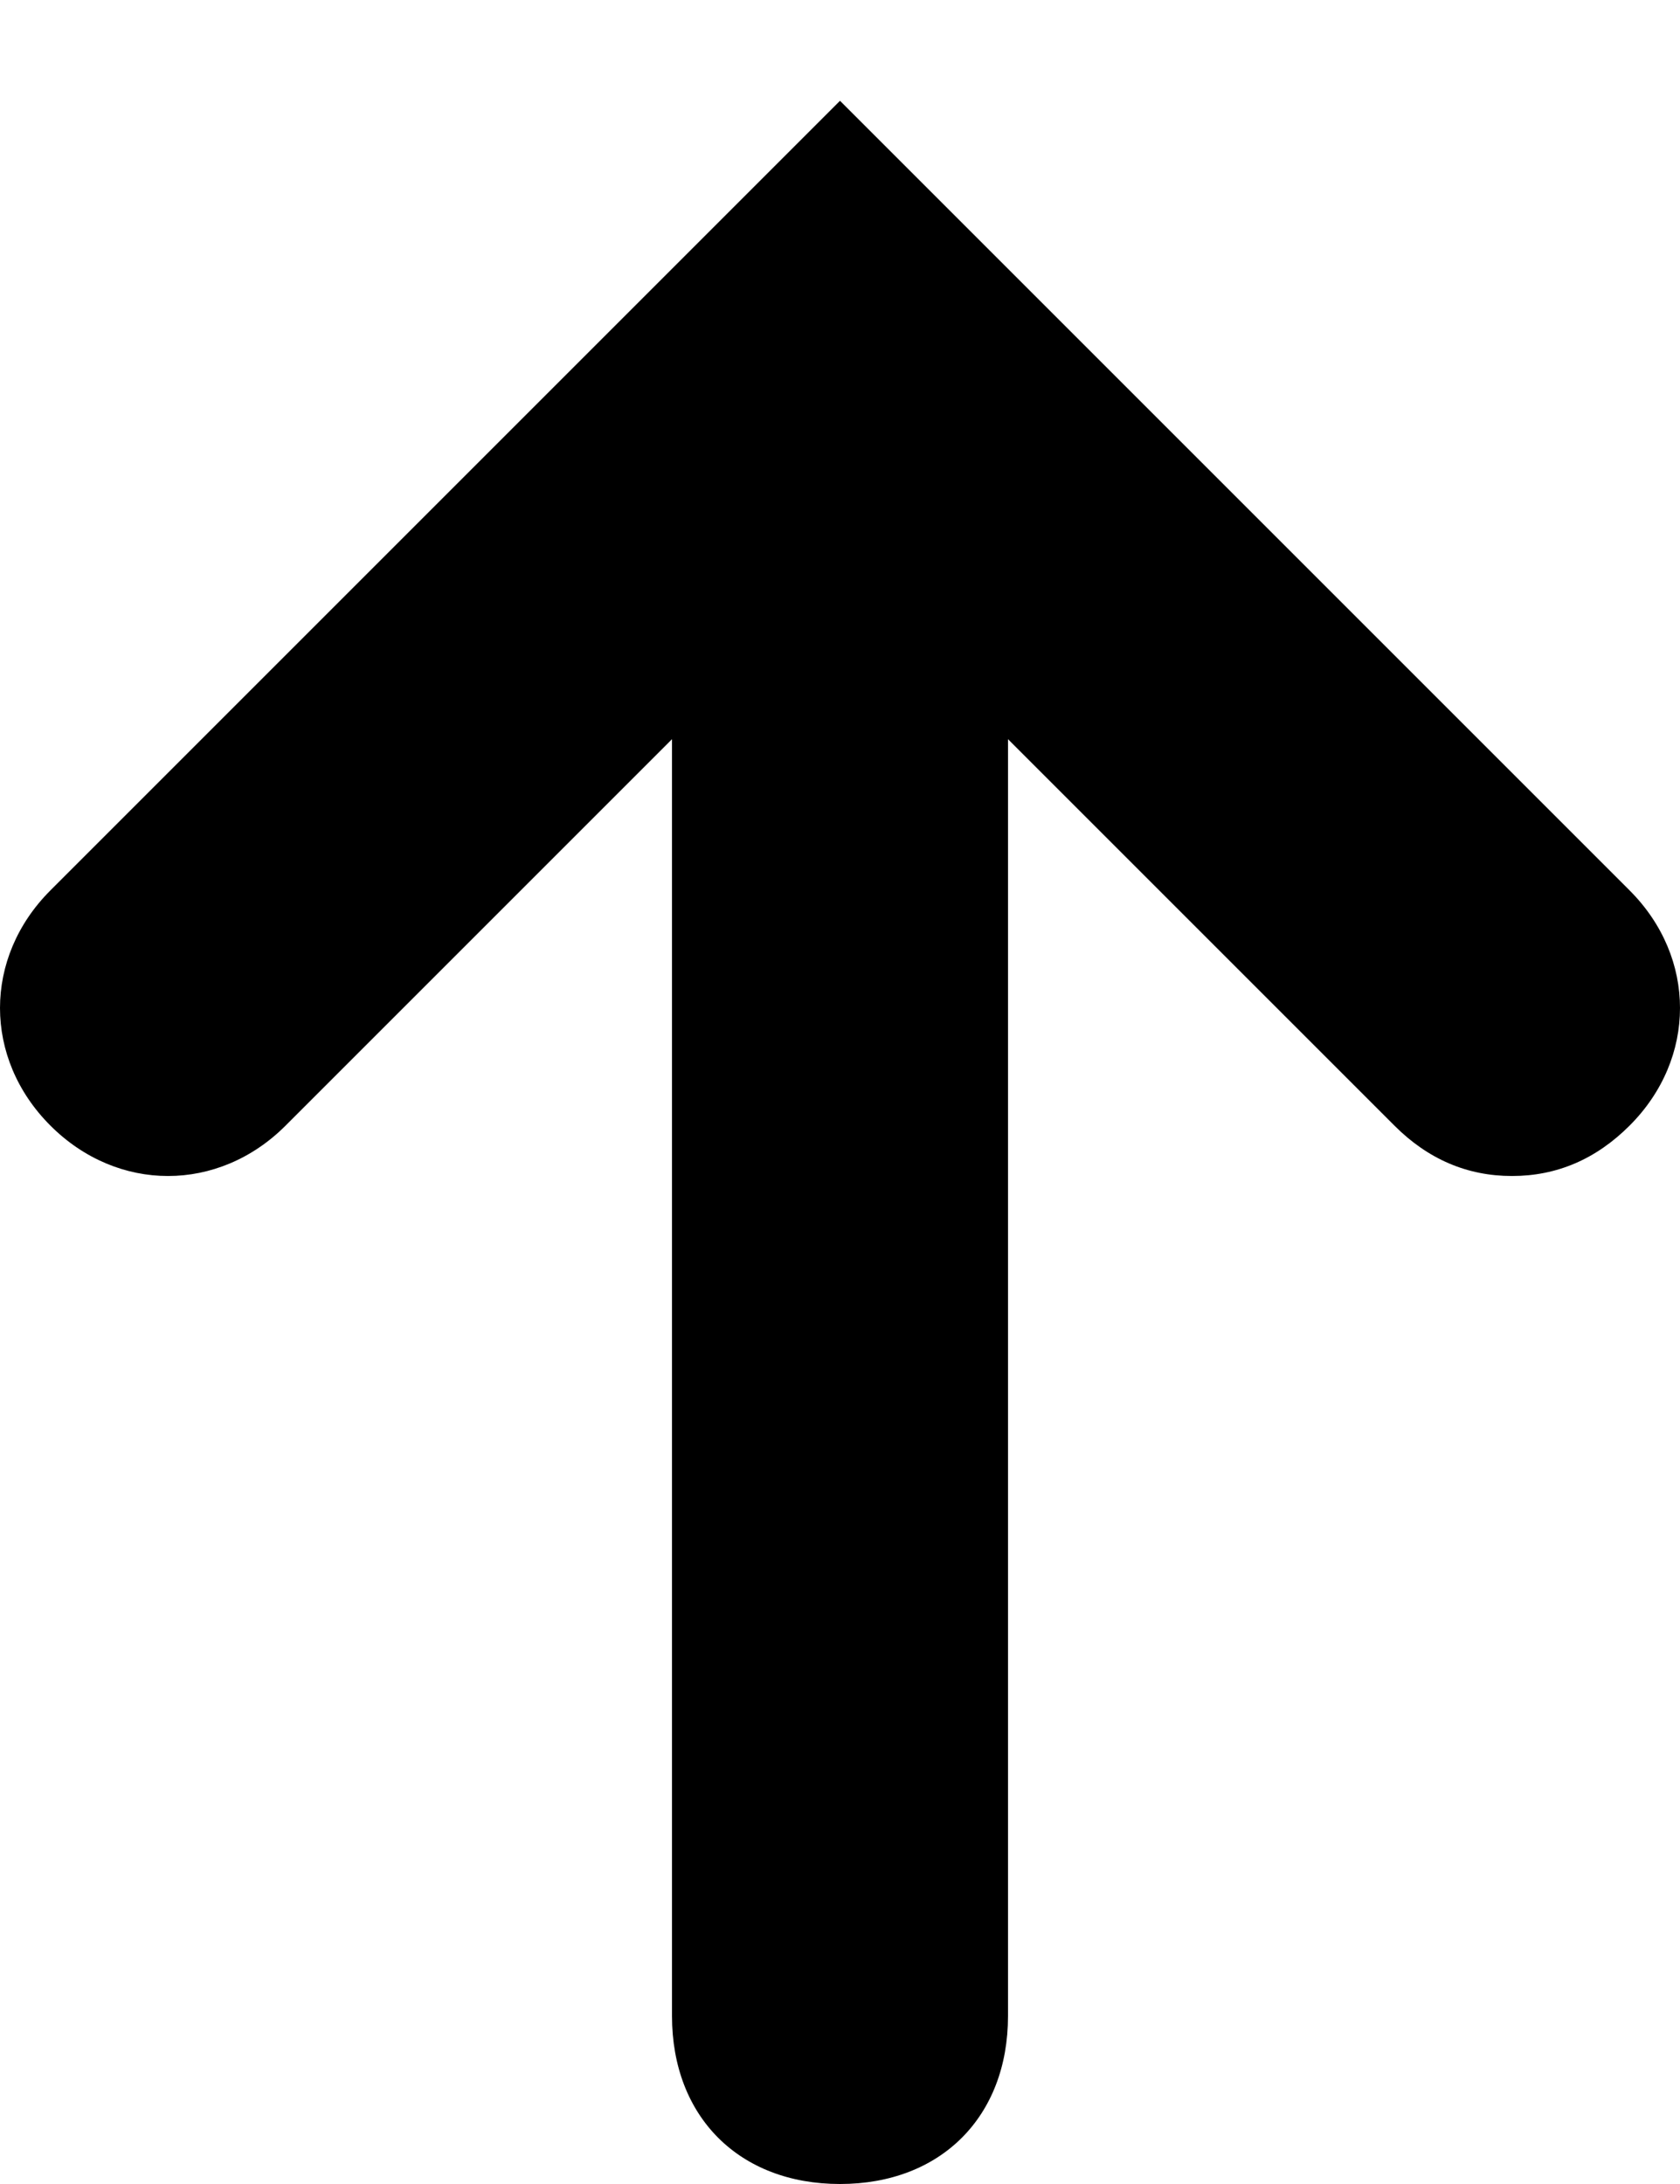 <svg version="1.2" xmlns="http://www.w3.org/2000/svg" viewBox="0 0 10 13" width="10" height="13"><style></style><path  d="m5 0.6l-4.7 4.7c-0.4 0.4-0.4 1 0 1.4 0.4 0.4 1 0.4 1.4 0l2.3-2.3v7.6c0 0.6 0.4 1 1 1 0.6 0 1-0.4 1-1v-7.6l2.3 2.3q0.3 0.3 0.7 0.3 0.4 0 0.7-0.3c0.4-0.4 0.4-1 0-1.4z"/></svg>